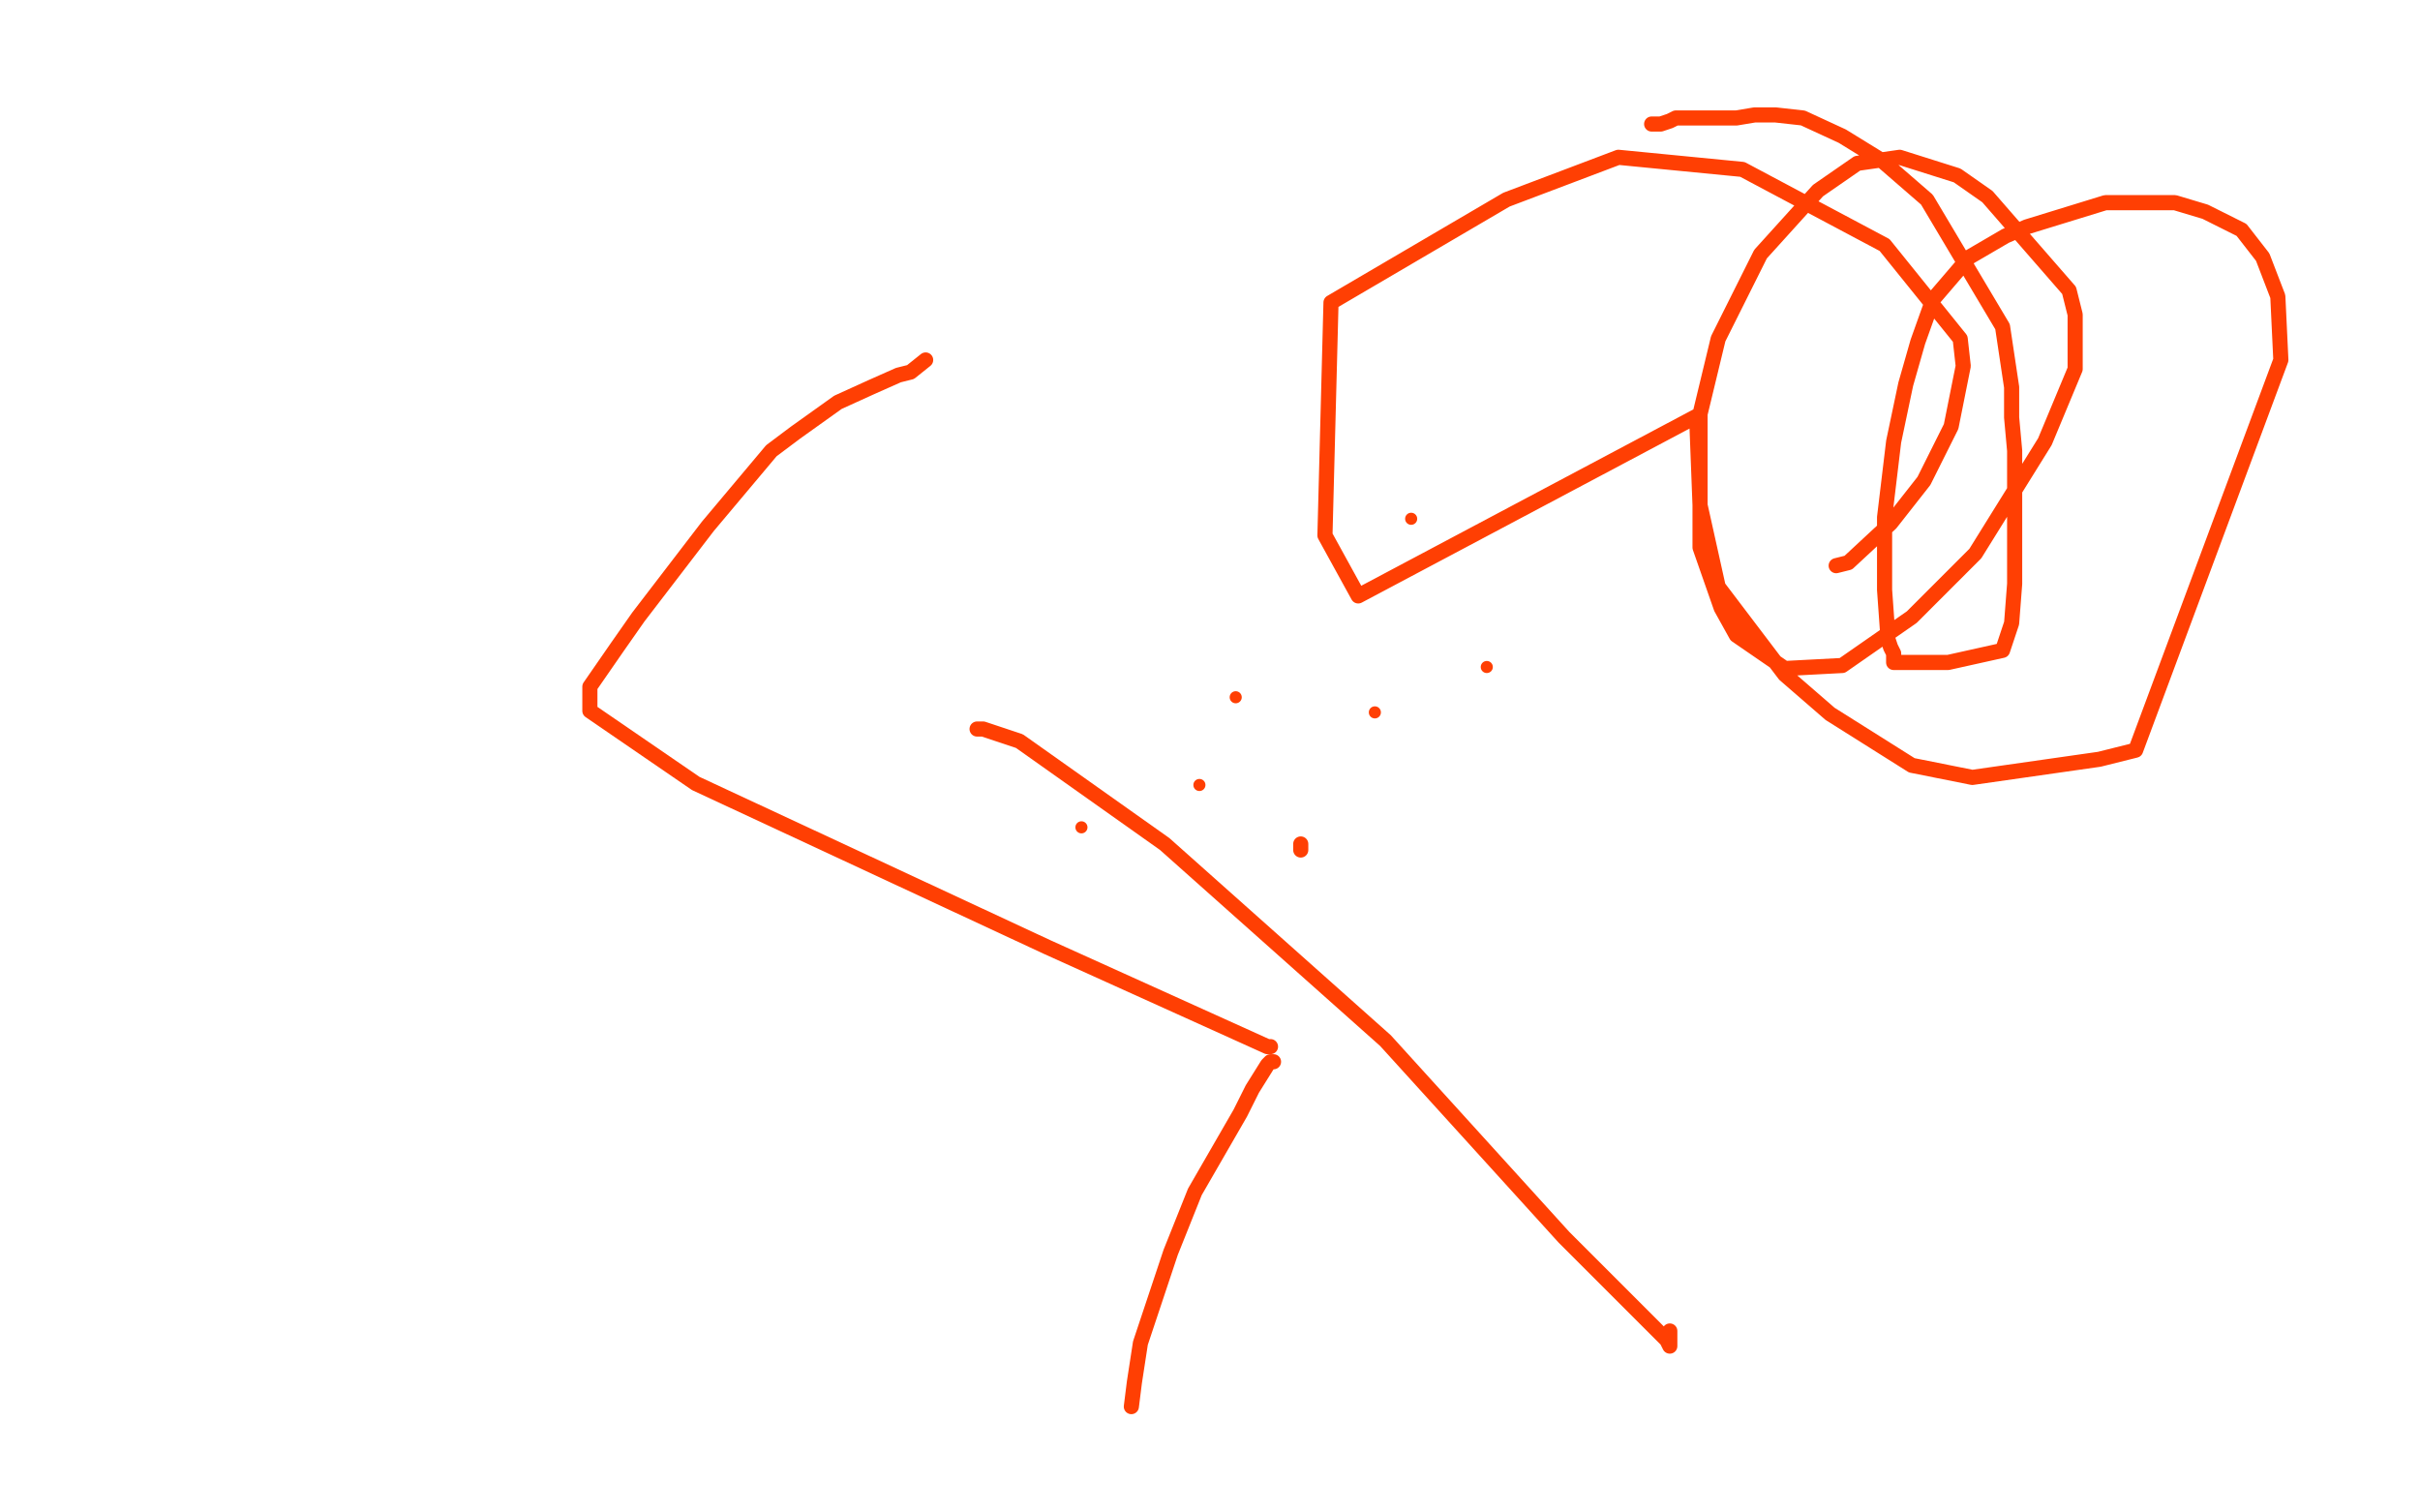 <?xml version="1.0" standalone="no"?>
<!DOCTYPE svg PUBLIC "-//W3C//DTD SVG 1.1//EN"
"http://www.w3.org/Graphics/SVG/1.1/DTD/svg11.dtd">

<svg width="800" height="500" version="1.1" xmlns="http://www.w3.org/2000/svg" xmlns:xlink="http://www.w3.org/1999/xlink" style="stroke-antialiasing: false"><desc>This SVG has been created on https://colorillo.com/</desc><rect x='0' y='0' width='800' height='500' style='fill: rgb(255,255,255); stroke-width:0' /><circle cx="357.5" cy="273.5" r="2" style="fill: #ff3f03; stroke-antialiasing: false; stroke-antialias: 0; opacity: 1.0"/>
<circle cx="396.5" cy="259.5" r="2" style="fill: #ff3f03; stroke-antialiasing: false; stroke-antialias: 0; opacity: 1.0"/>
<circle cx="408.5" cy="230.5" r="2" style="fill: #ff3f03; stroke-antialiasing: false; stroke-antialias: 0; opacity: 1.0"/>
<polyline points="430,279 430,280 430,280 430,281 430,281" style="fill: none; stroke: #ff3f03; stroke-width: 5; stroke-linejoin: round; stroke-linecap: round; stroke-antialiasing: false; stroke-antialias: 0; opacity: 1.0"/>
<circle cx="491.5" cy="220.5" r="2" style="fill: #ff3f03; stroke-antialiasing: false; stroke-antialias: 0; opacity: 1.0"/>
<circle cx="466.5" cy="171.5" r="2" style="fill: #ff3f03; stroke-antialiasing: false; stroke-antialias: 0; opacity: 1.0"/>
<circle cx="454.5" cy="235.5" r="2" style="fill: #ff3f03; stroke-antialiasing: false; stroke-antialias: 0; opacity: 1.0"/>
<polyline points="546,41 547,41 547,41 549,41 549,41 552,40 552,40 554,39 554,39 557,39 557,39 561,39 561,39 567,39 567,39 574,39 580,38 587,38 596,39 609,45 622,53 637,66 662,108 665,128 665,138 666,149 666,157 666,180 666,193 665,206 662,215 644,219 637,219 634,219 629,219 626,219 626,216 625,214 624,211 624,209 623,195 623,187 623,171 626,146 630,127 634,113 639,99 651,85 663,78 670,75 696,67 712,67 719,67 729,70 741,76 748,85 753,98 754,119 706,248 694,251 652,257 632,253 605,236 590,223 568,194 562,167 561,141 568,112 582,84 601,63 614,54 628,52 647,58 657,65 684,96 686,104 686,122 676,146 653,183 632,204 609,220 590,221 574,210 569,201 562,181 562,137 449,197 438,177 440,100 498,66 535,52 576,56 623,81 648,112 649,121 645,141 636,159 625,173 611,186 607,187" style="fill: none; stroke: #ff3f03; stroke-width: 5; stroke-linejoin: round; stroke-linecap: round; stroke-antialiasing: false; stroke-antialias: 0; opacity: 1.0"/>
<polyline points="323,241 324,241 324,241 325,241 325,241 337,245 337,245 385,279 385,279 458,344 458,344 517,409 517,409 544,436 544,436 551,443 551,443 552,445 552,440" style="fill: none; stroke: #ff3f03; stroke-width: 5; stroke-linejoin: round; stroke-linecap: round; stroke-antialiasing: false; stroke-antialias: 0; opacity: 1.0"/>
<polyline points="374,465 375,457 375,457 377,444 377,444 387,414 387,414 395,394 395,394 410,368 410,368 414,360 419,352 420,351 421,351" style="fill: none; stroke: #ff3f03; stroke-width: 5; stroke-linejoin: round; stroke-linecap: round; stroke-antialiasing: false; stroke-antialias: 0; opacity: 1.0"/>
<polyline points="420,346 419,346 419,346 346,313 346,313 230,259 230,259 195,235 195,234 195,233 195,230 195,227 195,227 204,214 204,214 211,204 211,204 234,174 234,174 255,149 255,149 263,143 263,143 277,133 277,133 288,128 288,128 297,124 297,124 301,123 301,123 306,119" style="fill: none; stroke: #ff3f03; stroke-width: 5; stroke-linejoin: round; stroke-linecap: round; stroke-antialiasing: false; stroke-antialias: 0; opacity: 1.0"/>
</svg>
